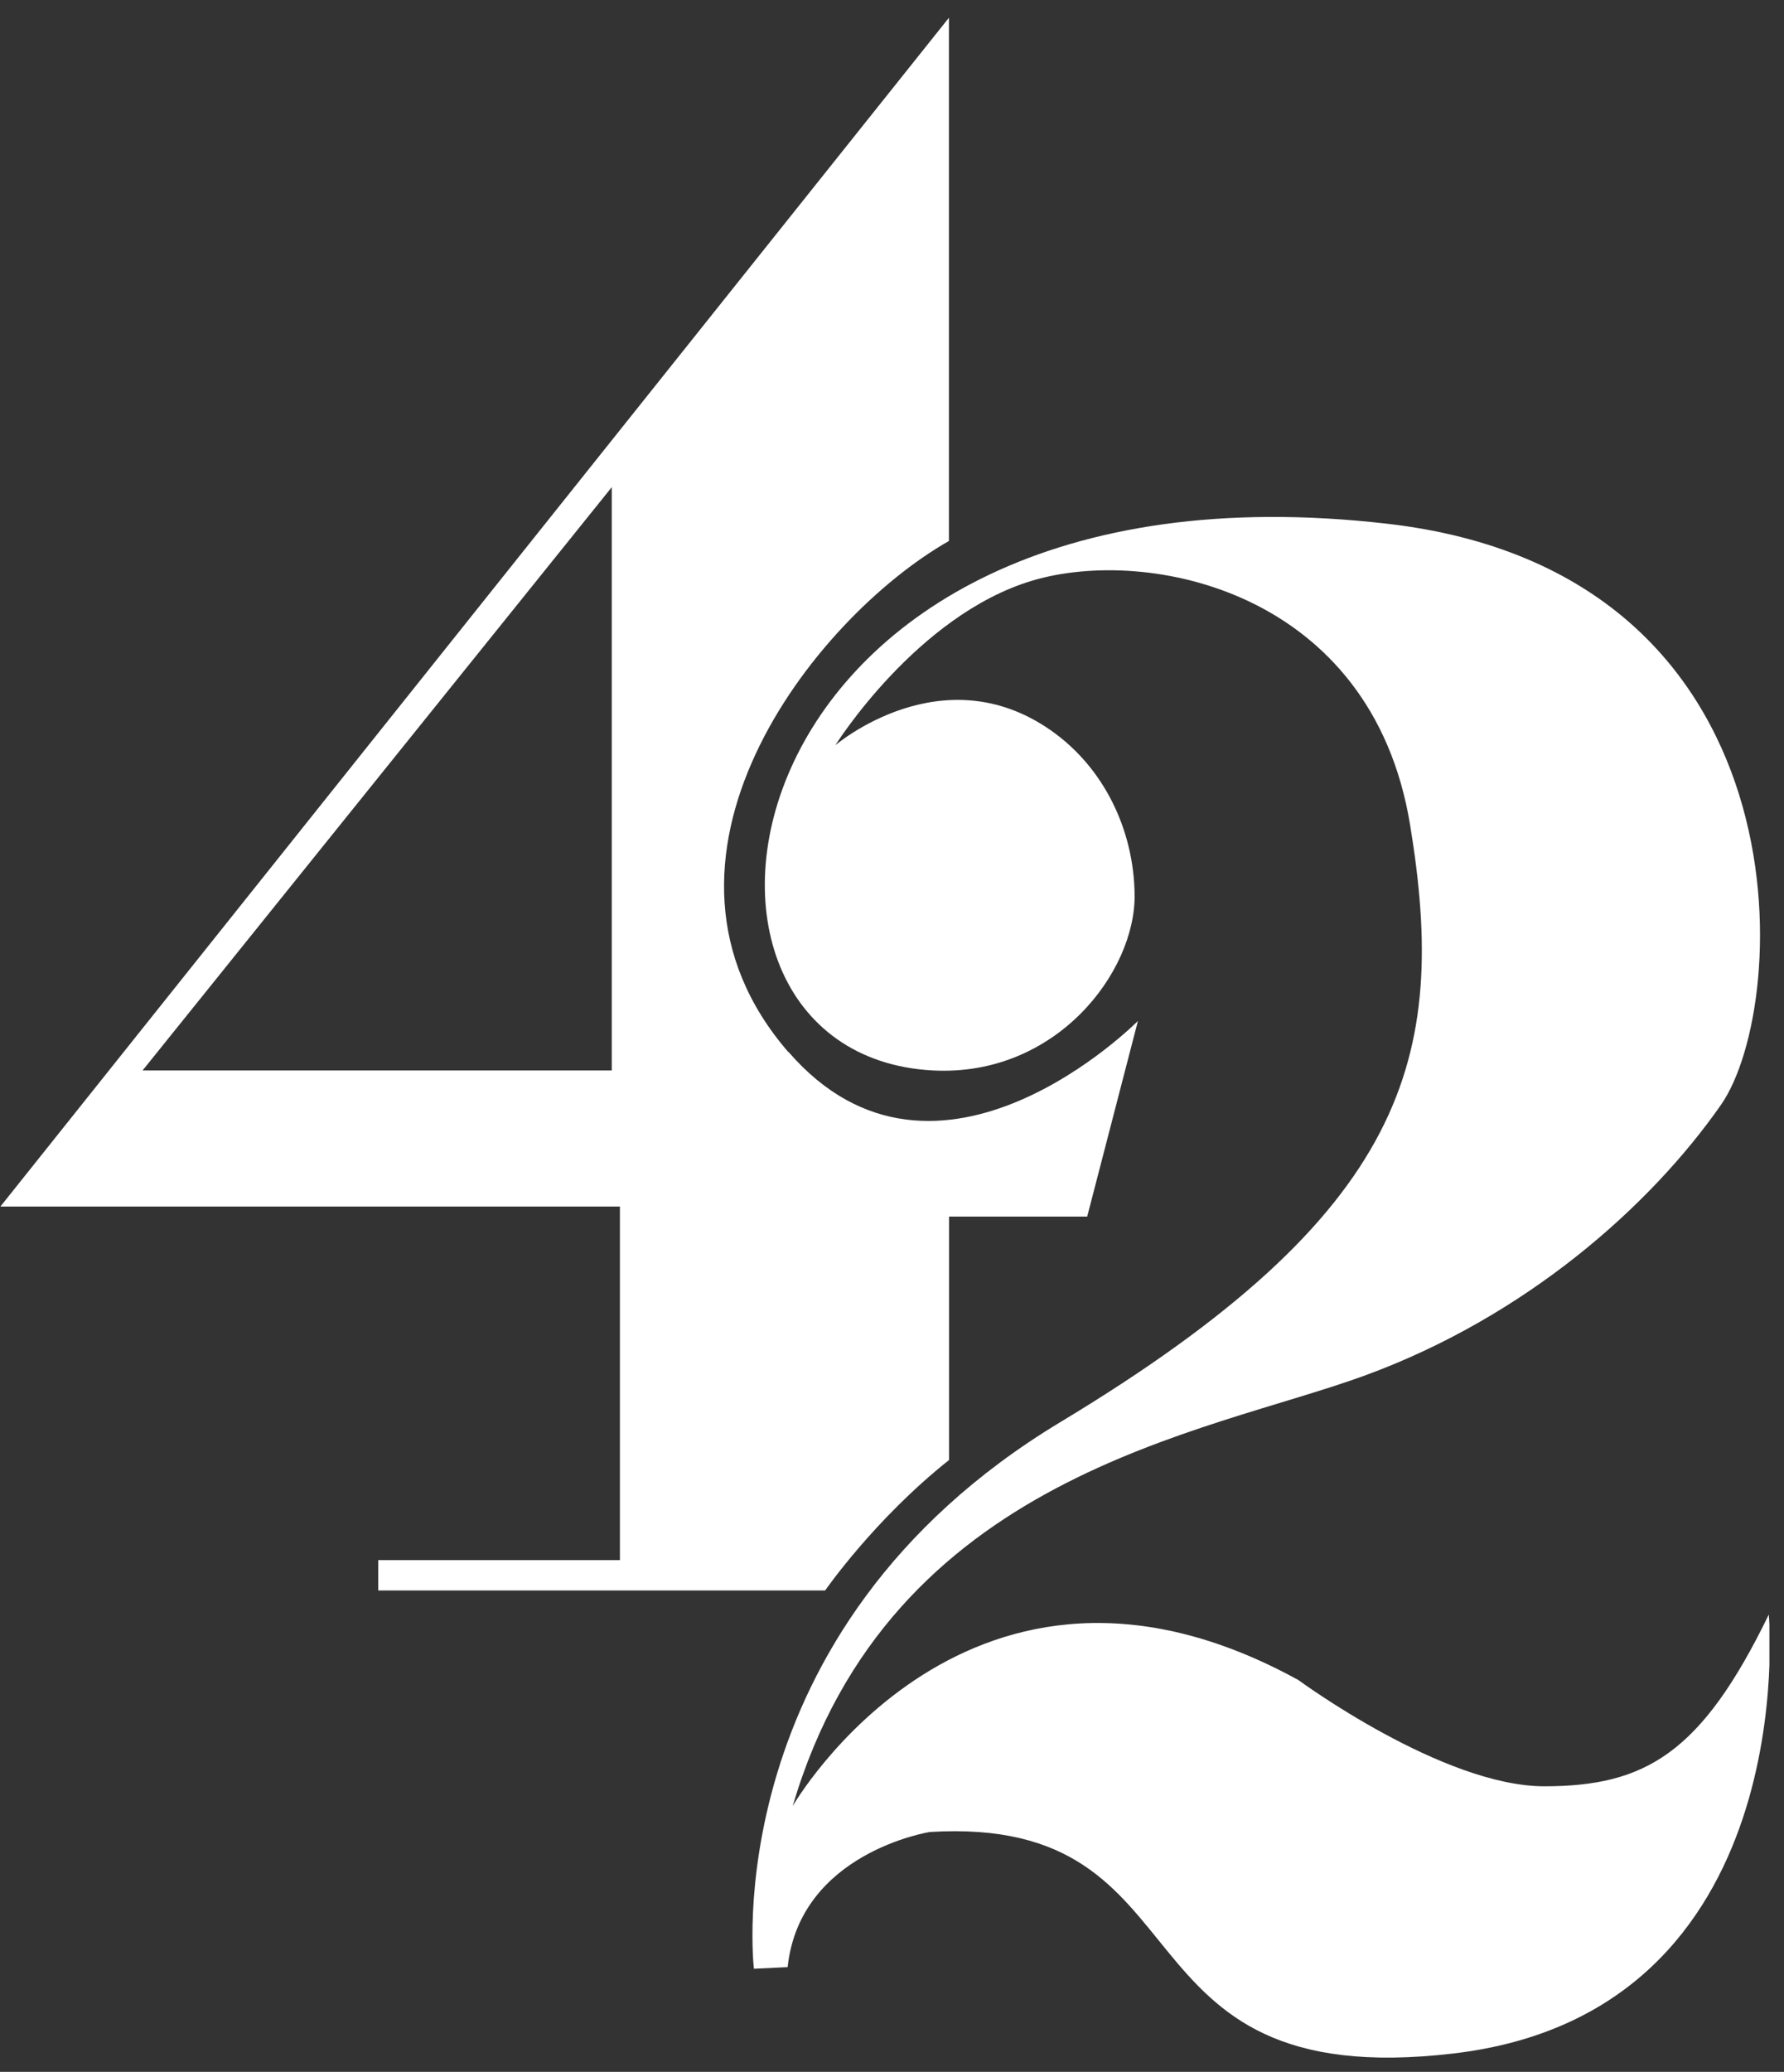 <svg width="56" height="65" viewBox="0 0 56 65" fill="none" xmlns="http://www.w3.org/2000/svg">
<rect x="0" y="0" width="56" height="65" fill="#333333" stroke="none"/>
<g clip-path="url(#clip0_1268_4738)">
<path d="M24.748 33.009C19.564 27.031 25.497 19.415 29.787 16.972V0.557L0.012 37.853H19.459V48.945H11.873V49.899H25.901C25.901 49.899 27.445 47.666 29.792 45.804V38.168H34.127L35.72 32.03C35.72 32.03 29.422 38.387 24.753 33.004L24.748 33.009ZM19.204 33.583H4.476L19.204 15.284V33.583Z" fill="white"/>
<path d="M23.665 61.76C23.665 61.76 22.391 51.177 33.294 44.61C44.196 38.042 45.469 33.198 44.261 25.867C43.052 18.535 36.035 17.132 32.405 18.216C28.774 19.299 26.222 23.38 26.222 23.38C26.222 23.38 29.563 20.518 32.989 22.915C34.657 24.084 35.591 26.037 35.616 28.069C35.646 30.491 33.154 33.788 29.278 33.583C19.68 33.068 22.486 13.996 43.562 16.433C56.801 17.966 56.247 31.48 54.019 34.666C51.792 37.853 47.896 41.299 42.862 43.147C37.828 44.994 27.945 46.273 24.883 56.661C24.883 56.661 30.432 47.032 40.76 52.71C40.76 52.71 45.285 56.041 48.476 56.041C51.667 56.041 53.415 54.988 55.523 50.653C55.523 50.653 56.636 63.118 45.639 64.422C34.642 65.725 38.178 56.93 29.188 57.475C29.188 57.475 25.108 58.114 24.724 61.715L23.67 61.765L23.665 61.76Z" fill="white"/>
</g>
<defs>
<clipPath id="clip0_1268_4738">
<rect width="55.53" height="64" fill="white" transform="translate(0.012 0.557)"/>
</clipPath>
</defs>
</svg>
